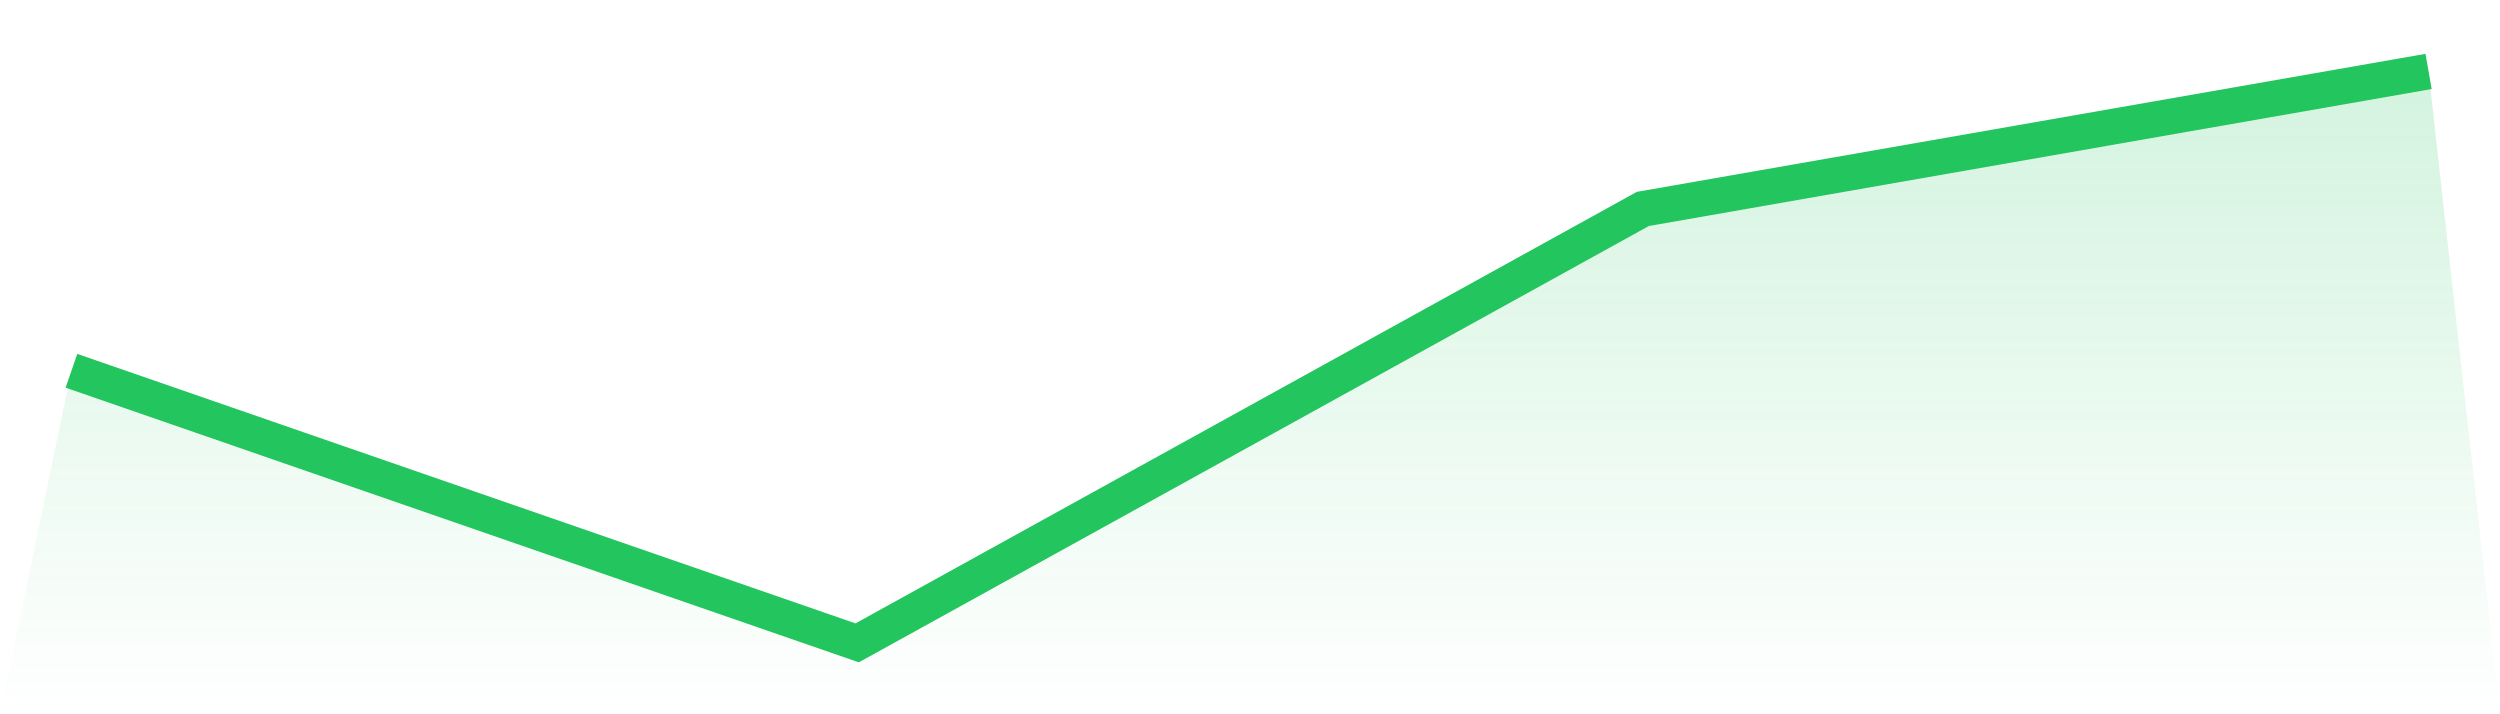 <svg viewBox="0 0 140 40" xmlns="http://www.w3.org/2000/svg">
<defs>
<linearGradient id="gradient" x1="0" x2="0" y1="0" y2="1">
<stop offset="0%" stop-color="#22c55e" stop-opacity="0.2"/>
<stop offset="100%" stop-color="#22c55e" stop-opacity="0"/>
</linearGradient>
</defs>
<path d="M4,20.764 L4,20.764 L48,36 L92,11.7 L136,4 L140,40 L0,40 z" fill="url(#gradient)"/>
<path d="M4,20.764 L4,20.764 L48,36 L92,11.7 L136,4" fill="none" stroke="#22c55e" stroke-width="2"/>
</svg>